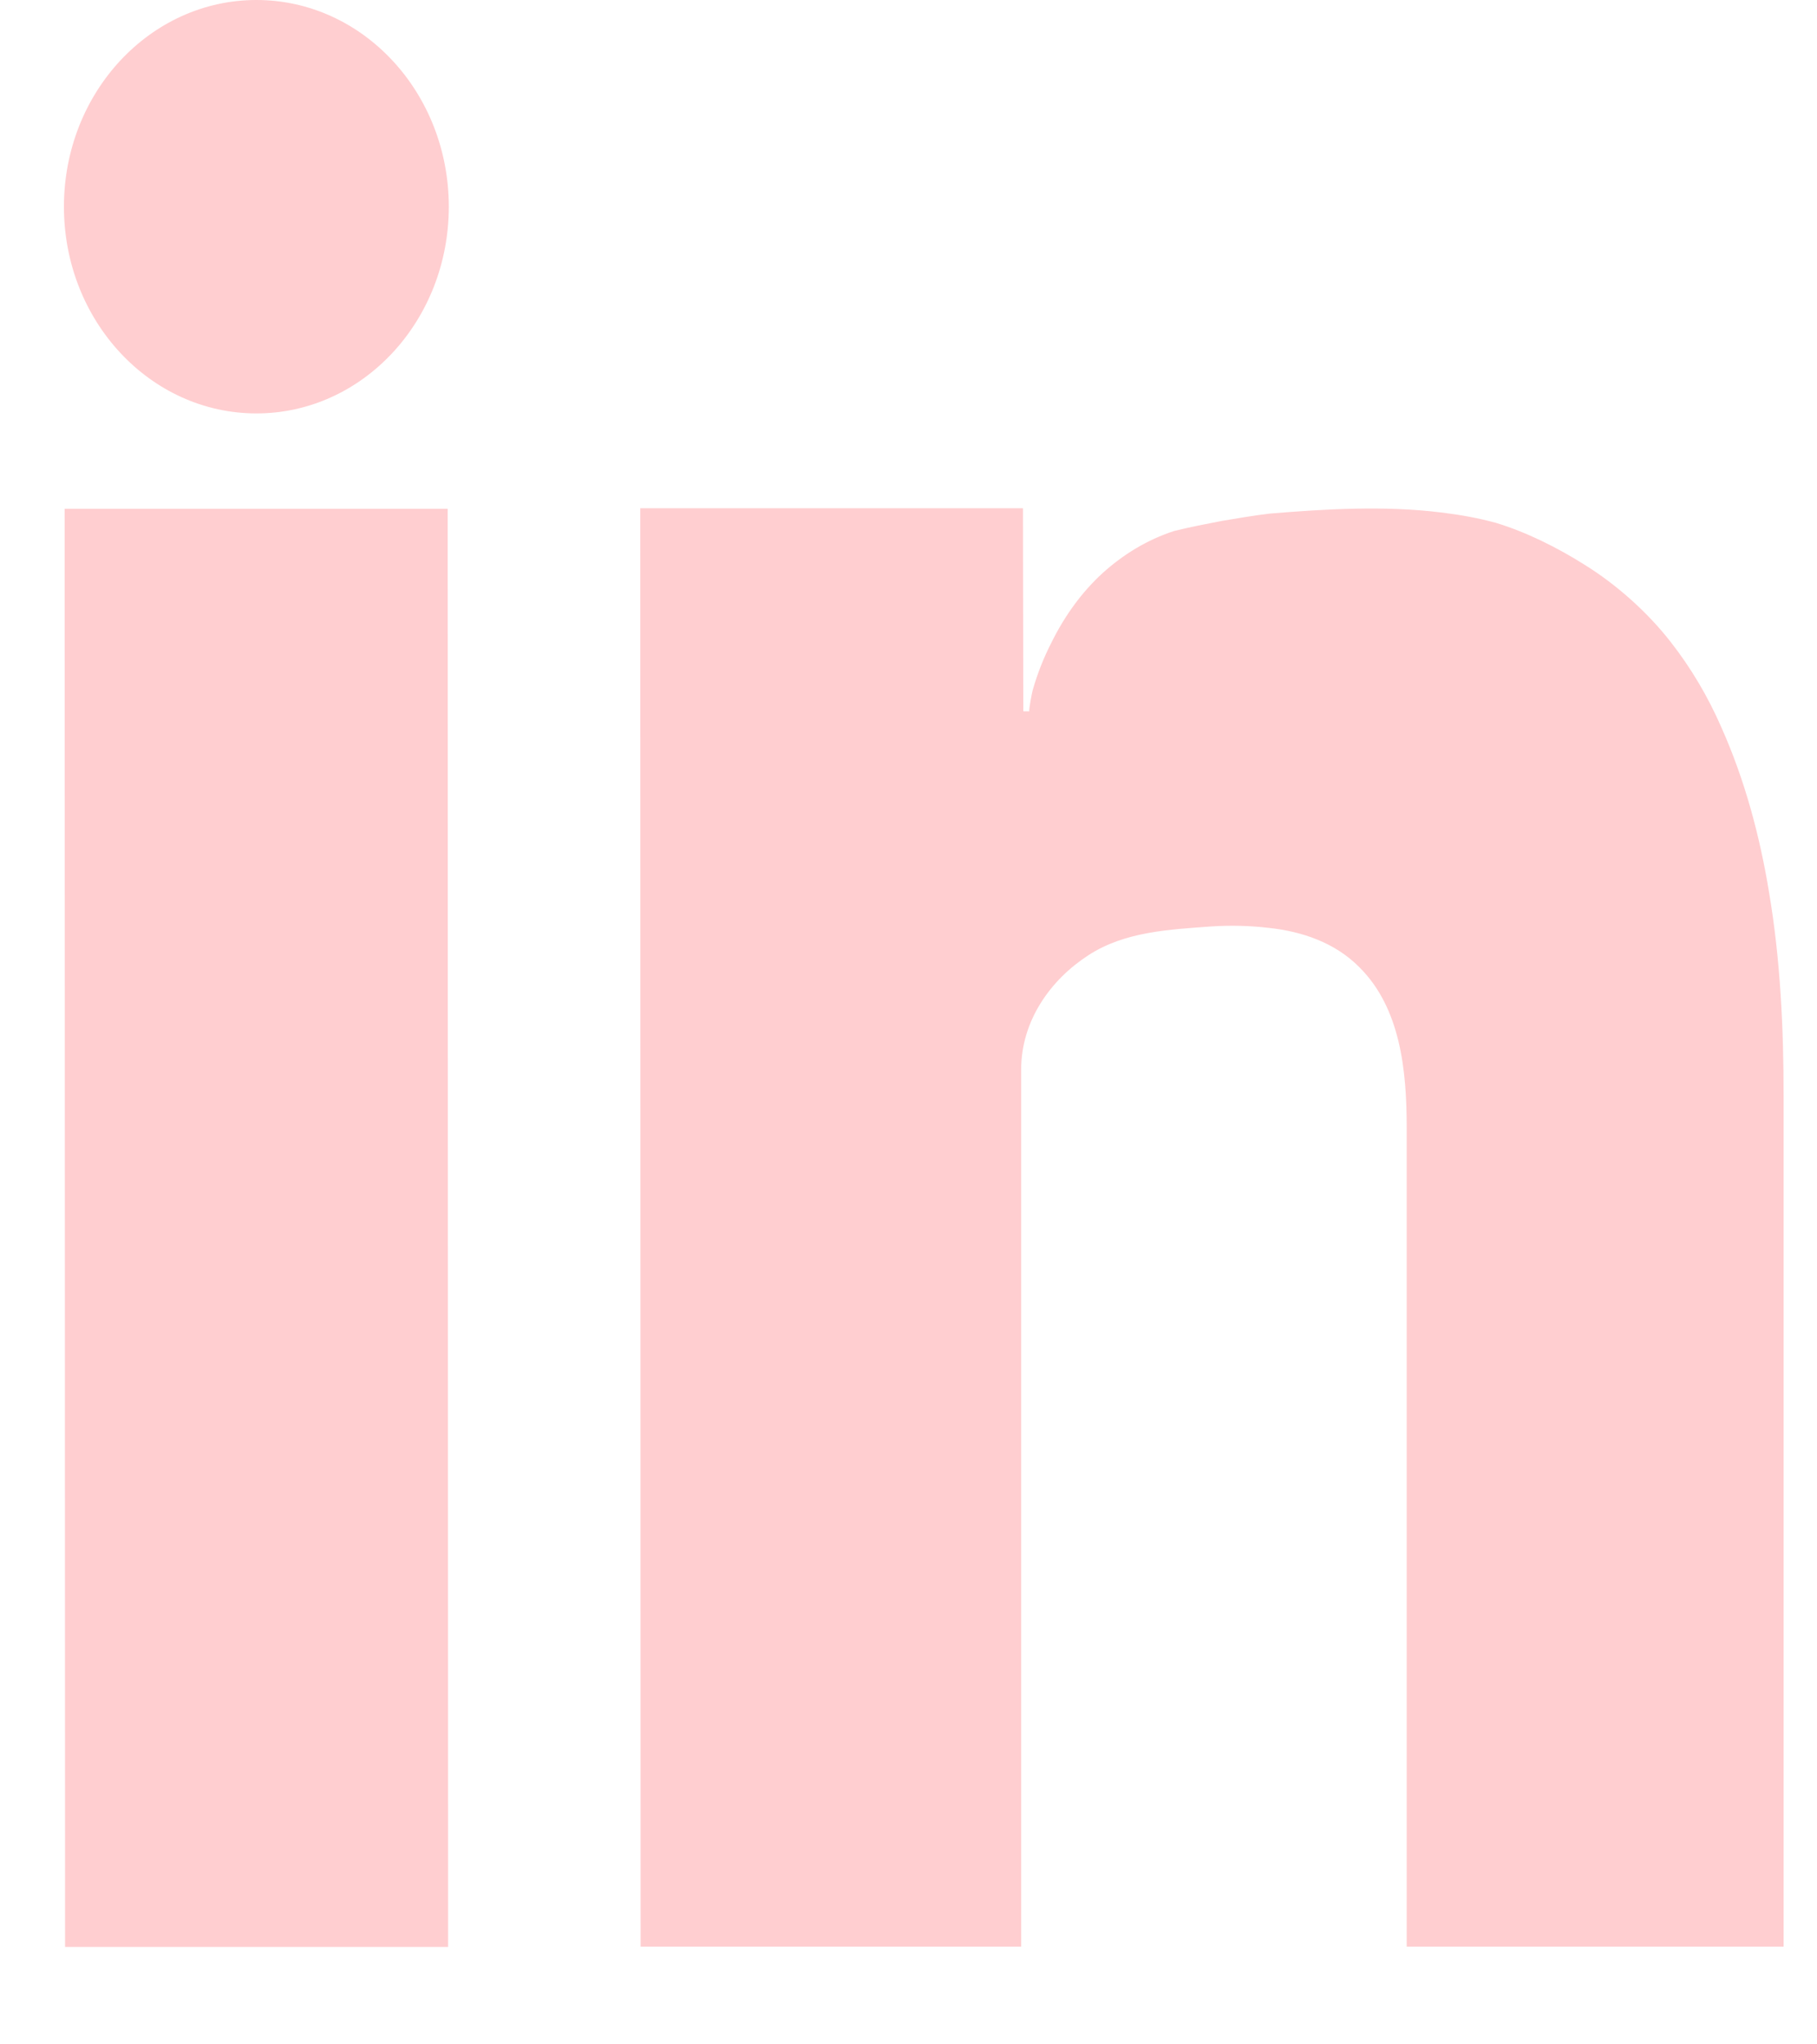 <svg width="16" height="18" viewBox="0 0 16 18" fill="#FFCED0" xmlns="http://www.w3.org/2000/svg">
<path d="M0.573 17.142H3.946L3.942 4.48H0.569L0.573 17.142Z"/>
<path d="M15.579 7.864C15.497 7.361 15.364 6.865 15.157 6.402C15.04 6.134 14.891 5.882 14.713 5.654C14.507 5.389 14.231 5.144 13.951 4.971C13.713 4.821 13.441 4.685 13.174 4.604C13.015 4.56 12.854 4.532 12.689 4.512C12.194 4.451 11.676 4.481 11.181 4.522C11.039 4.539 10.899 4.563 10.756 4.587C10.617 4.614 10.477 4.641 10.34 4.675C10.099 4.753 9.89 4.883 9.709 5.046C9.528 5.212 9.379 5.416 9.262 5.651C9.192 5.787 9.135 5.93 9.093 6.079C9.09 6.086 9.055 6.263 9.065 6.263H9.011L9.008 4.475H5.638L5.641 17.139H8.992C8.992 17.139 8.992 10.346 8.992 9.418C8.992 8.986 9.252 8.626 9.582 8.412C9.903 8.201 10.302 8.184 10.667 8.157C10.835 8.146 11.007 8.15 11.175 8.17C11.464 8.201 11.756 8.299 11.971 8.517C12.333 8.877 12.387 9.428 12.387 9.928C12.387 10.333 12.387 10.734 12.387 11.138C12.387 11.747 12.387 12.355 12.387 12.967C12.387 13.62 12.387 14.27 12.387 14.922C12.387 15.453 12.387 15.98 12.387 16.51C12.387 16.721 12.387 16.932 12.387 17.139H15.706C15.706 16.928 15.706 16.721 15.706 16.51C15.706 15.973 15.706 15.432 15.706 14.895C15.706 14.232 15.706 13.569 15.706 12.906C15.706 11.822 15.706 10.737 15.706 9.649C15.706 9.058 15.678 8.452 15.579 7.864Z"/>
<path d="M2.258 3.64C3.194 3.64 3.952 2.825 3.952 1.82C3.952 0.815 3.194 0 2.258 0C1.322 0 0.563 0.815 0.563 1.82C0.563 2.825 1.322 3.64 2.258 3.64Z"/>
</svg>
